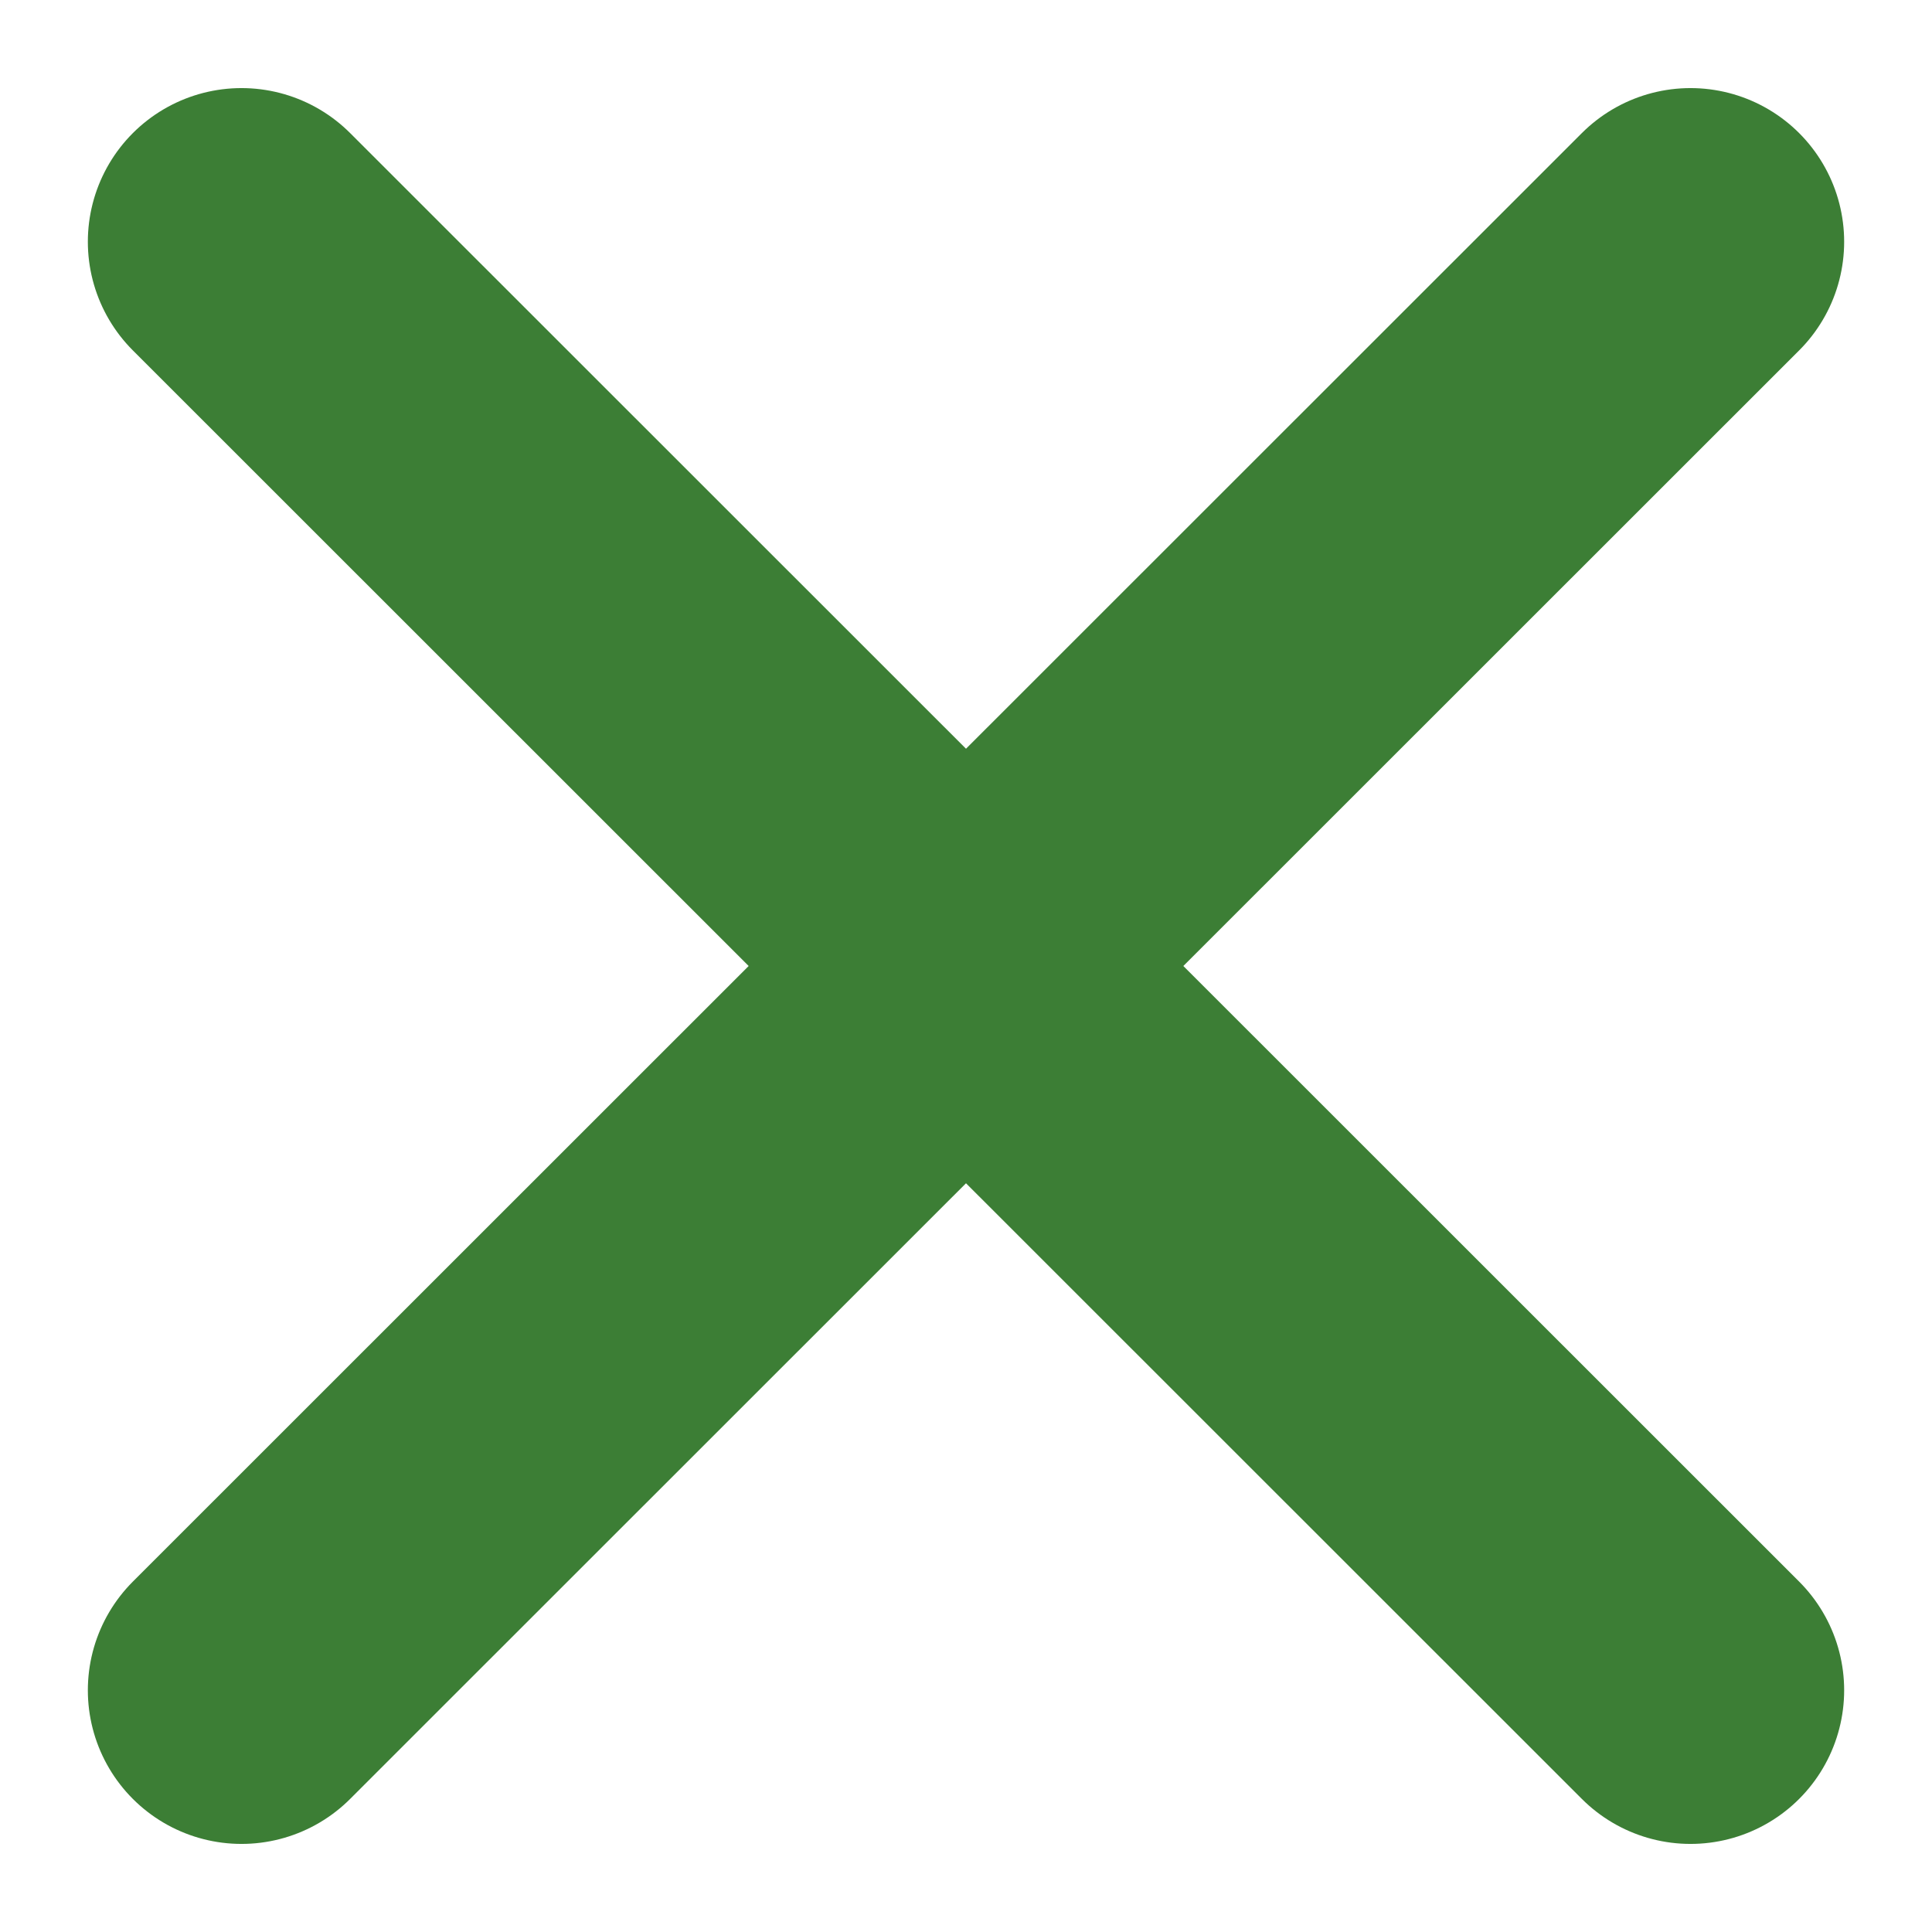 <svg width="16" height="16" viewBox="0 0 16 16" fill="none" xmlns="http://www.w3.org/2000/svg">
<path d="M2 13.998L14 2.002M2 2.002L14 13.998" stroke="#3C7E35" stroke-width="2.545" stroke-linecap="round"/>
</svg>
